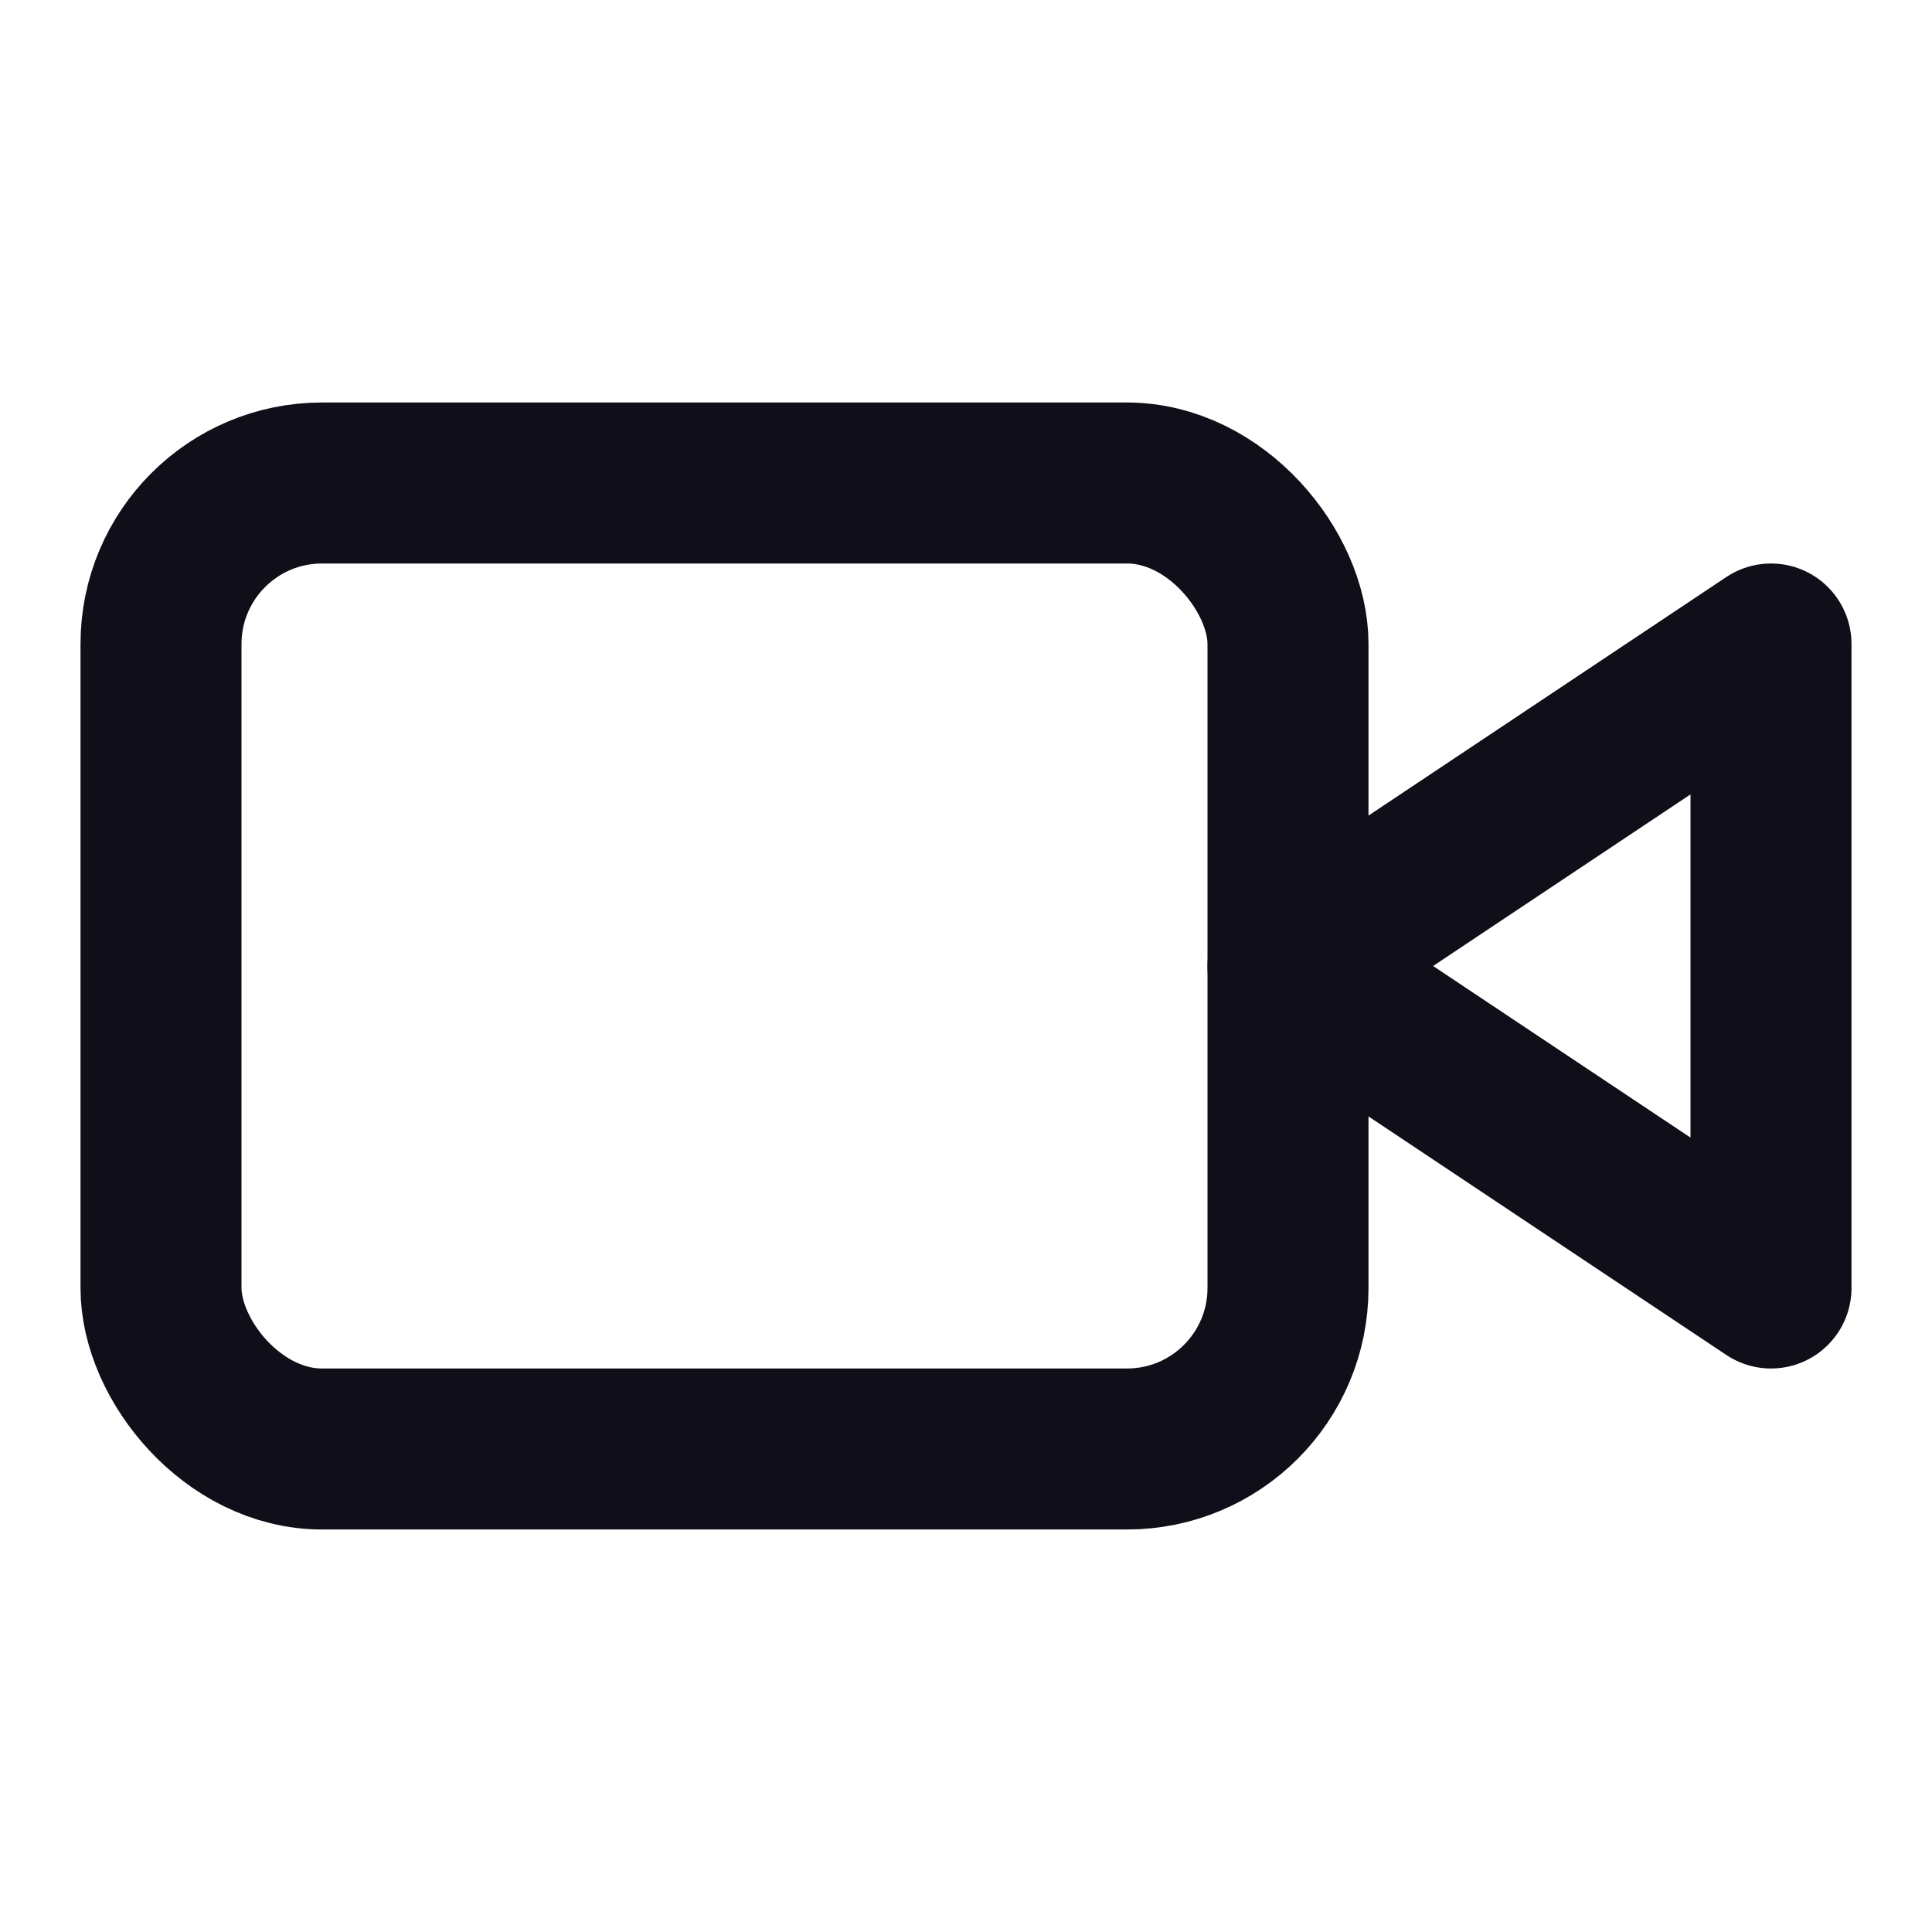 <svg xmlns="http://www.w3.org/2000/svg" width="24" height="24" viewBox="0 0 24 24" fill="none" stroke="#100f19" stroke-width="2" stroke-linecap="round" stroke-linejoin="round" class="lucide lucide-video"><path d="m22 8-6 4 6 4V8Z"/><rect width="14" height="12" x="2" y="6" rx="2" ry="2"/></svg>